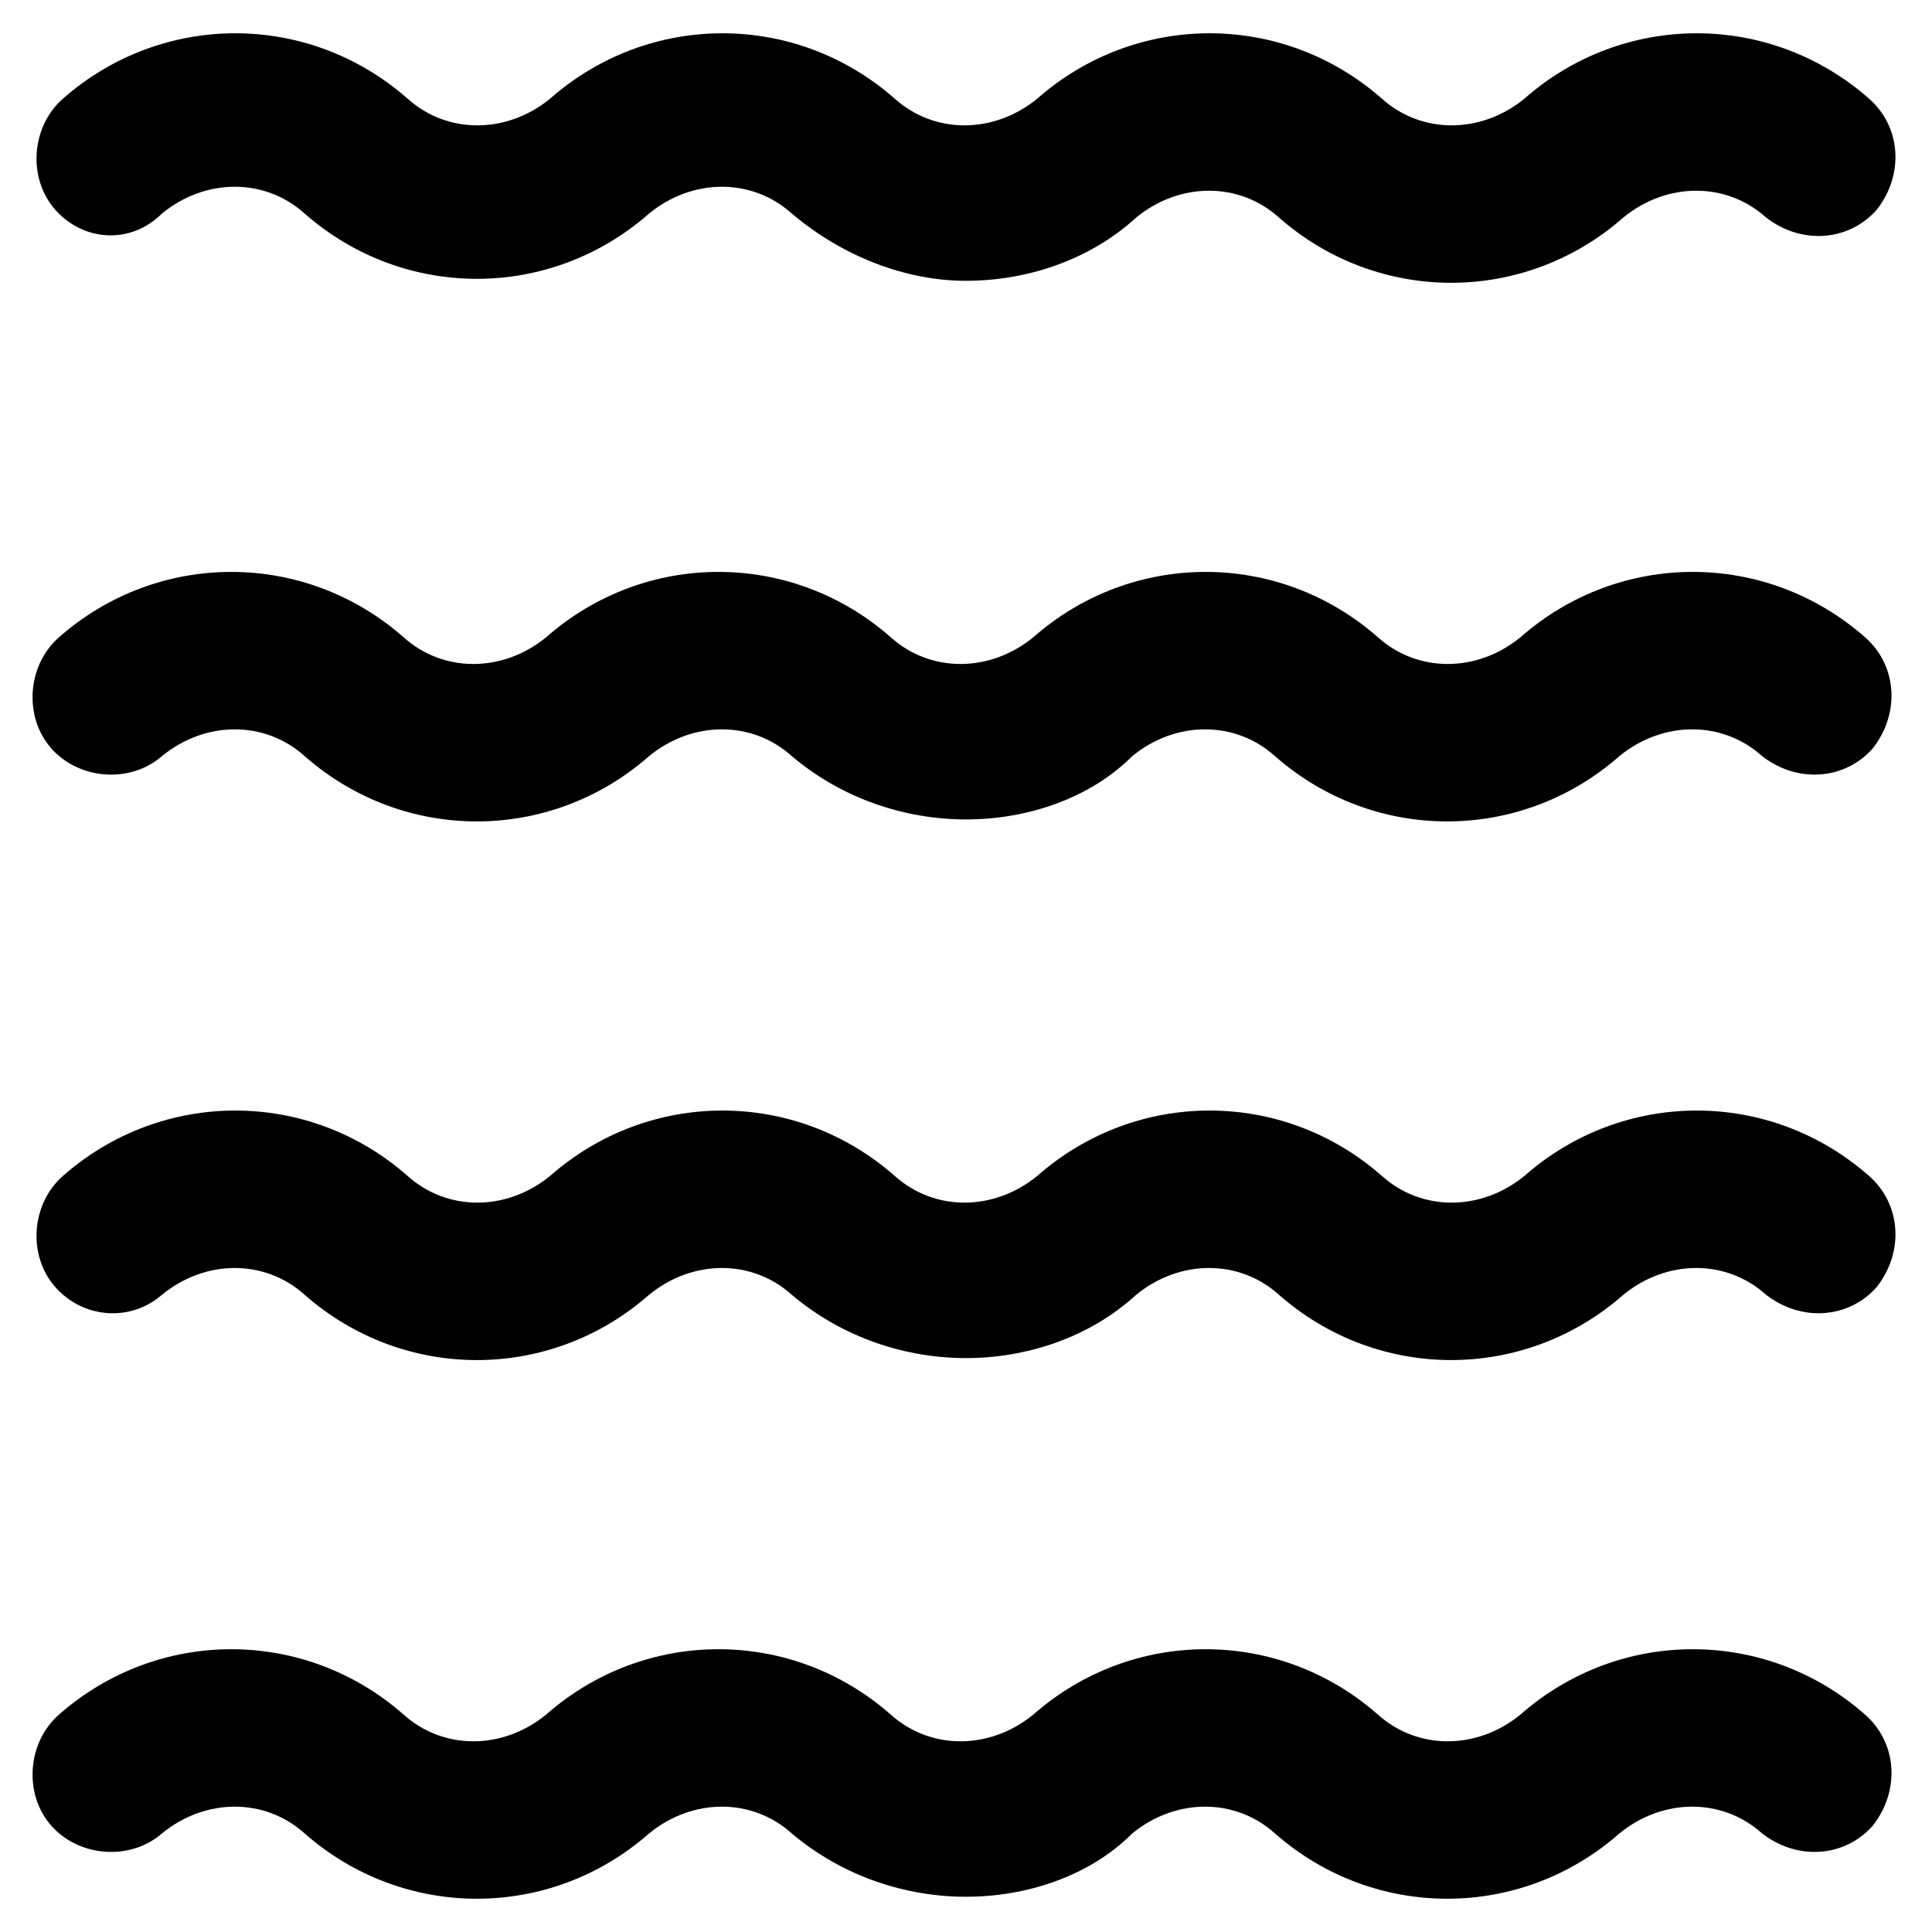 <?xml version="1.0" encoding="UTF-8"?>
<!-- Uploaded to: ICON Repo, www.svgrepo.com, Generator: ICON Repo Mixer Tools -->
<svg fill="#000000" width="800px" height="800px" version="1.1" viewBox="144 144 512 512" xmlns="http://www.w3.org/2000/svg">
 <g>
  <path d="m400 646.66c-15.742 0-32.539-5.246-46.184-16.793-10.496-9.445-26.238-9.445-37.785 0-26.238 23.09-65.074 23.09-91.316 0-10.496-9.445-26.238-9.445-37.785 0-8.398 7.348-22.043 6.297-29.391-2.098-7.348-8.398-6.297-22.043 2.098-29.391 26.238-23.09 65.074-23.09 91.316 0 10.496 9.445 26.238 9.445 37.785 0 26.238-23.09 65.074-23.09 91.316 0 10.496 9.445 26.238 9.445 37.785 0 26.238-23.09 65.074-23.09 91.316 0 10.496 9.445 26.238 9.445 37.785 0 26.238-23.09 65.074-23.09 91.316 0 8.398 7.348 9.445 19.941 2.098 29.391-7.348 8.398-19.941 9.445-29.391 2.098-10.496-9.445-26.238-9.445-37.785 0-26.238 23.09-65.074 23.09-91.316 0-10.496-9.445-26.238-9.445-37.785 0-11.543 11.543-28.336 16.793-44.078 16.793z"/>
  <path d="m400 503.91c-15.742 0-32.539-5.246-46.184-16.793-10.496-9.445-26.238-9.445-37.785 0-26.238 23.09-65.074 23.09-91.316 0-10.496-9.445-26.238-9.445-37.785 0-8.398 7.344-20.992 6.297-28.34-2.102s-6.297-22.043 2.098-29.391c26.238-23.09 65.074-23.09 91.316 0 10.496 9.445 26.238 9.445 37.785 0 26.238-23.09 65.074-23.09 91.316 0 10.496 9.445 26.238 9.445 37.785 0 26.238-23.09 65.074-23.09 91.316 0 10.496 9.445 26.238 9.445 37.785 0 26.238-23.09 65.074-23.09 91.316 0 8.398 7.348 9.445 19.941 2.098 29.391-7.348 8.398-19.941 9.445-29.391 2.098-10.496-9.445-26.238-9.445-37.785 0-26.238 23.09-65.074 23.09-91.316 0-10.496-9.445-26.238-9.445-37.785 0-12.594 11.547-29.387 16.797-45.129 16.797z"/>
  <path d="m400 361.16c-15.742 0-32.539-5.246-46.184-16.793-10.496-9.445-26.238-9.445-37.785 0-26.238 23.09-65.074 23.09-91.316 0-10.496-9.445-26.238-9.445-37.785 0-8.398 7.348-22.043 6.297-29.391-2.098-7.348-8.398-6.297-22.043 2.098-29.391 26.238-23.09 65.074-23.09 91.316 0 10.496 9.445 26.238 9.445 37.785 0 26.238-23.09 65.074-23.09 91.316 0 10.496 9.445 26.238 9.445 37.785 0 26.238-23.09 65.074-23.09 91.316 0 10.496 9.445 26.238 9.445 37.785 0 26.238-23.09 65.074-23.09 91.316 0 8.398 7.348 9.445 19.941 2.098 29.391-7.348 8.398-19.941 9.445-29.391 2.098-10.496-9.445-26.238-9.445-37.785 0-26.238 23.09-65.074 23.09-91.316 0-10.496-9.445-26.238-9.445-37.785 0-11.543 11.543-28.336 16.793-44.078 16.793z"/>
  <path d="m400 218.42c-15.742 0-32.539-6.297-46.184-17.844-10.496-9.445-26.238-9.445-37.785 0-26.238 23.09-65.074 23.09-91.316 0-10.496-9.445-26.238-9.445-37.785 0-8.398 8.398-20.992 7.348-28.34-1.051-7.348-8.395-6.297-22.039 2.098-29.387 26.238-23.09 65.074-23.09 91.316 0 10.496 9.445 26.238 9.445 37.785 0 26.238-23.09 65.074-23.09 91.316 0 10.496 9.445 26.238 9.445 37.785 0 26.238-23.09 65.074-23.09 91.316 0 10.496 9.445 26.238 9.445 37.785 0 26.238-23.09 65.074-23.09 91.316 0 8.398 7.348 9.445 19.941 2.098 29.391-7.348 8.398-19.941 9.445-29.391 2.098-10.496-9.445-26.238-9.445-37.785 0-26.238 23.09-65.074 23.09-91.316 0-10.496-9.445-26.238-9.445-37.785 0-12.594 11.543-29.387 16.793-45.129 16.793z"/>
 </g>
</svg>